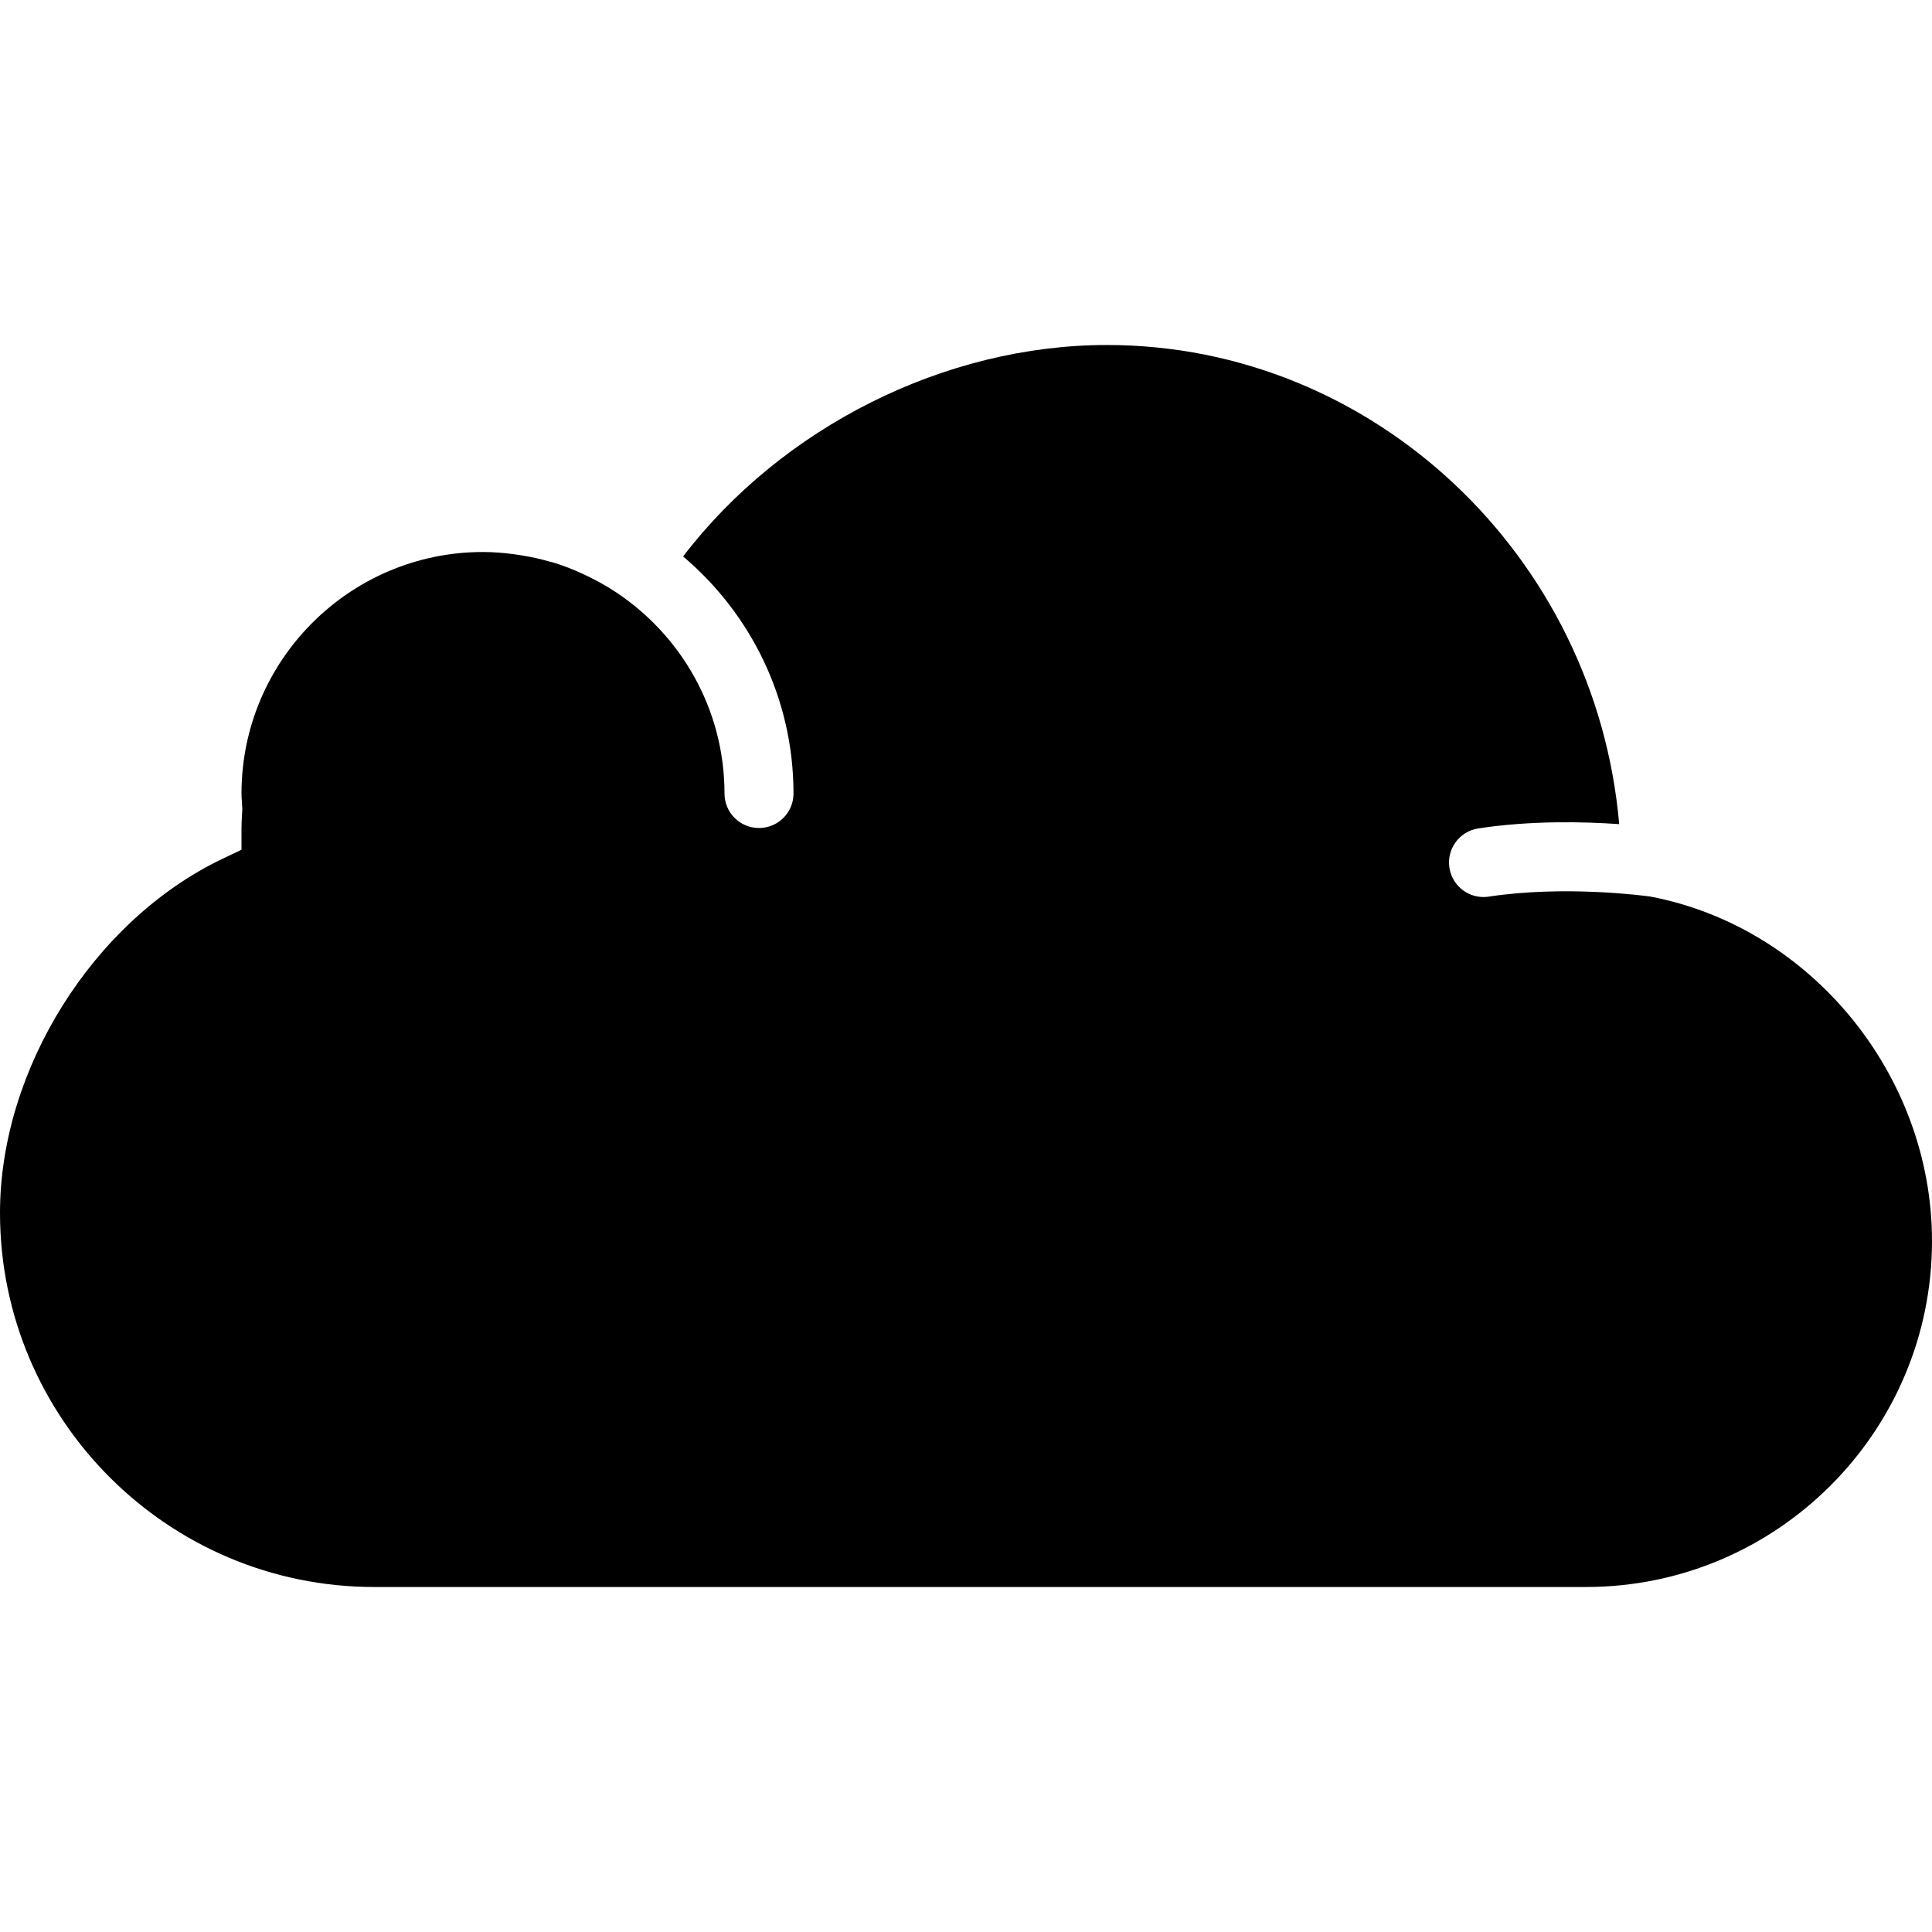 <?xml version="1.0" encoding="iso-8859-1"?>
<!-- Generator: Adobe Illustrator 19.0.0, SVG Export Plug-In . SVG Version: 6.00 Build 0)  -->
<svg version="1.1" id="Capa_1" xmlns="http://www.w3.org/2000/svg" xmlns:xlink="http://www.w3.org/1999/xlink" x="0px" y="0px"
	 viewBox="0 0 56 56" style="enable-background:new 0 0 56 56;" xml:space="preserve">
<path d="M25,46H10.845C4.865,46,0,41.135,0,35.154C0,31,2.705,26.688,6.433,24.901L7,24.63V24c0-0.127,0.008-0.256,0.015-0.386
	l0.009-0.16l-0.012-0.21C7.006,23.163,7,23.082,7,23c0-3.859,3.141-7,7-7c0.309,0,0.614,0.027,0.917,0.067
	c0.078,0.01,0.156,0.023,0.233,0.036c0.267,0.044,0.53,0.102,0.789,0.177c0.035,0.01,0.071,0.017,0.106,0.027
	c0.285,0.087,0.563,0.197,0.835,0.321c0.071,0.032,0.14,0.067,0.21,0.101c0.24,0.119,0.475,0.249,0.702,0.396
	C19.719,18.373,21,20.538,21,23c0,0.553,0.447,1,1,1s1-0.447,1-1c0-2.754-1.246-5.219-3.2-6.871C22.667,12.379,27.388,10,32.085,10
	c7.745,0,14.177,6.135,14.848,13.888c-1.022-0.072-2.552-0.109-4.083,0.124c-0.546,0.083-0.921,0.593-0.838,1.139
	c0.075,0.495,0.501,0.85,0.987,0.85c0.05,0,0.101-0.004,0.151-0.012c2.227-0.337,4.548-0.021,4.684-0.002
	C52.49,26.872,56,31.161,56,35.972C56,41.501,51.501,46,45.972,46H33H25z"/>
<g>
</g>
<g>
</g>
<g>
</g>
<g>
</g>
<g>
</g>
<g>
</g>
<g>
</g>
<g>
</g>
<g>
</g>
<g>
</g>
<g>
</g>
<g>
</g>
<g>
</g>
<g>
</g>
<g>
</g>
</svg>

